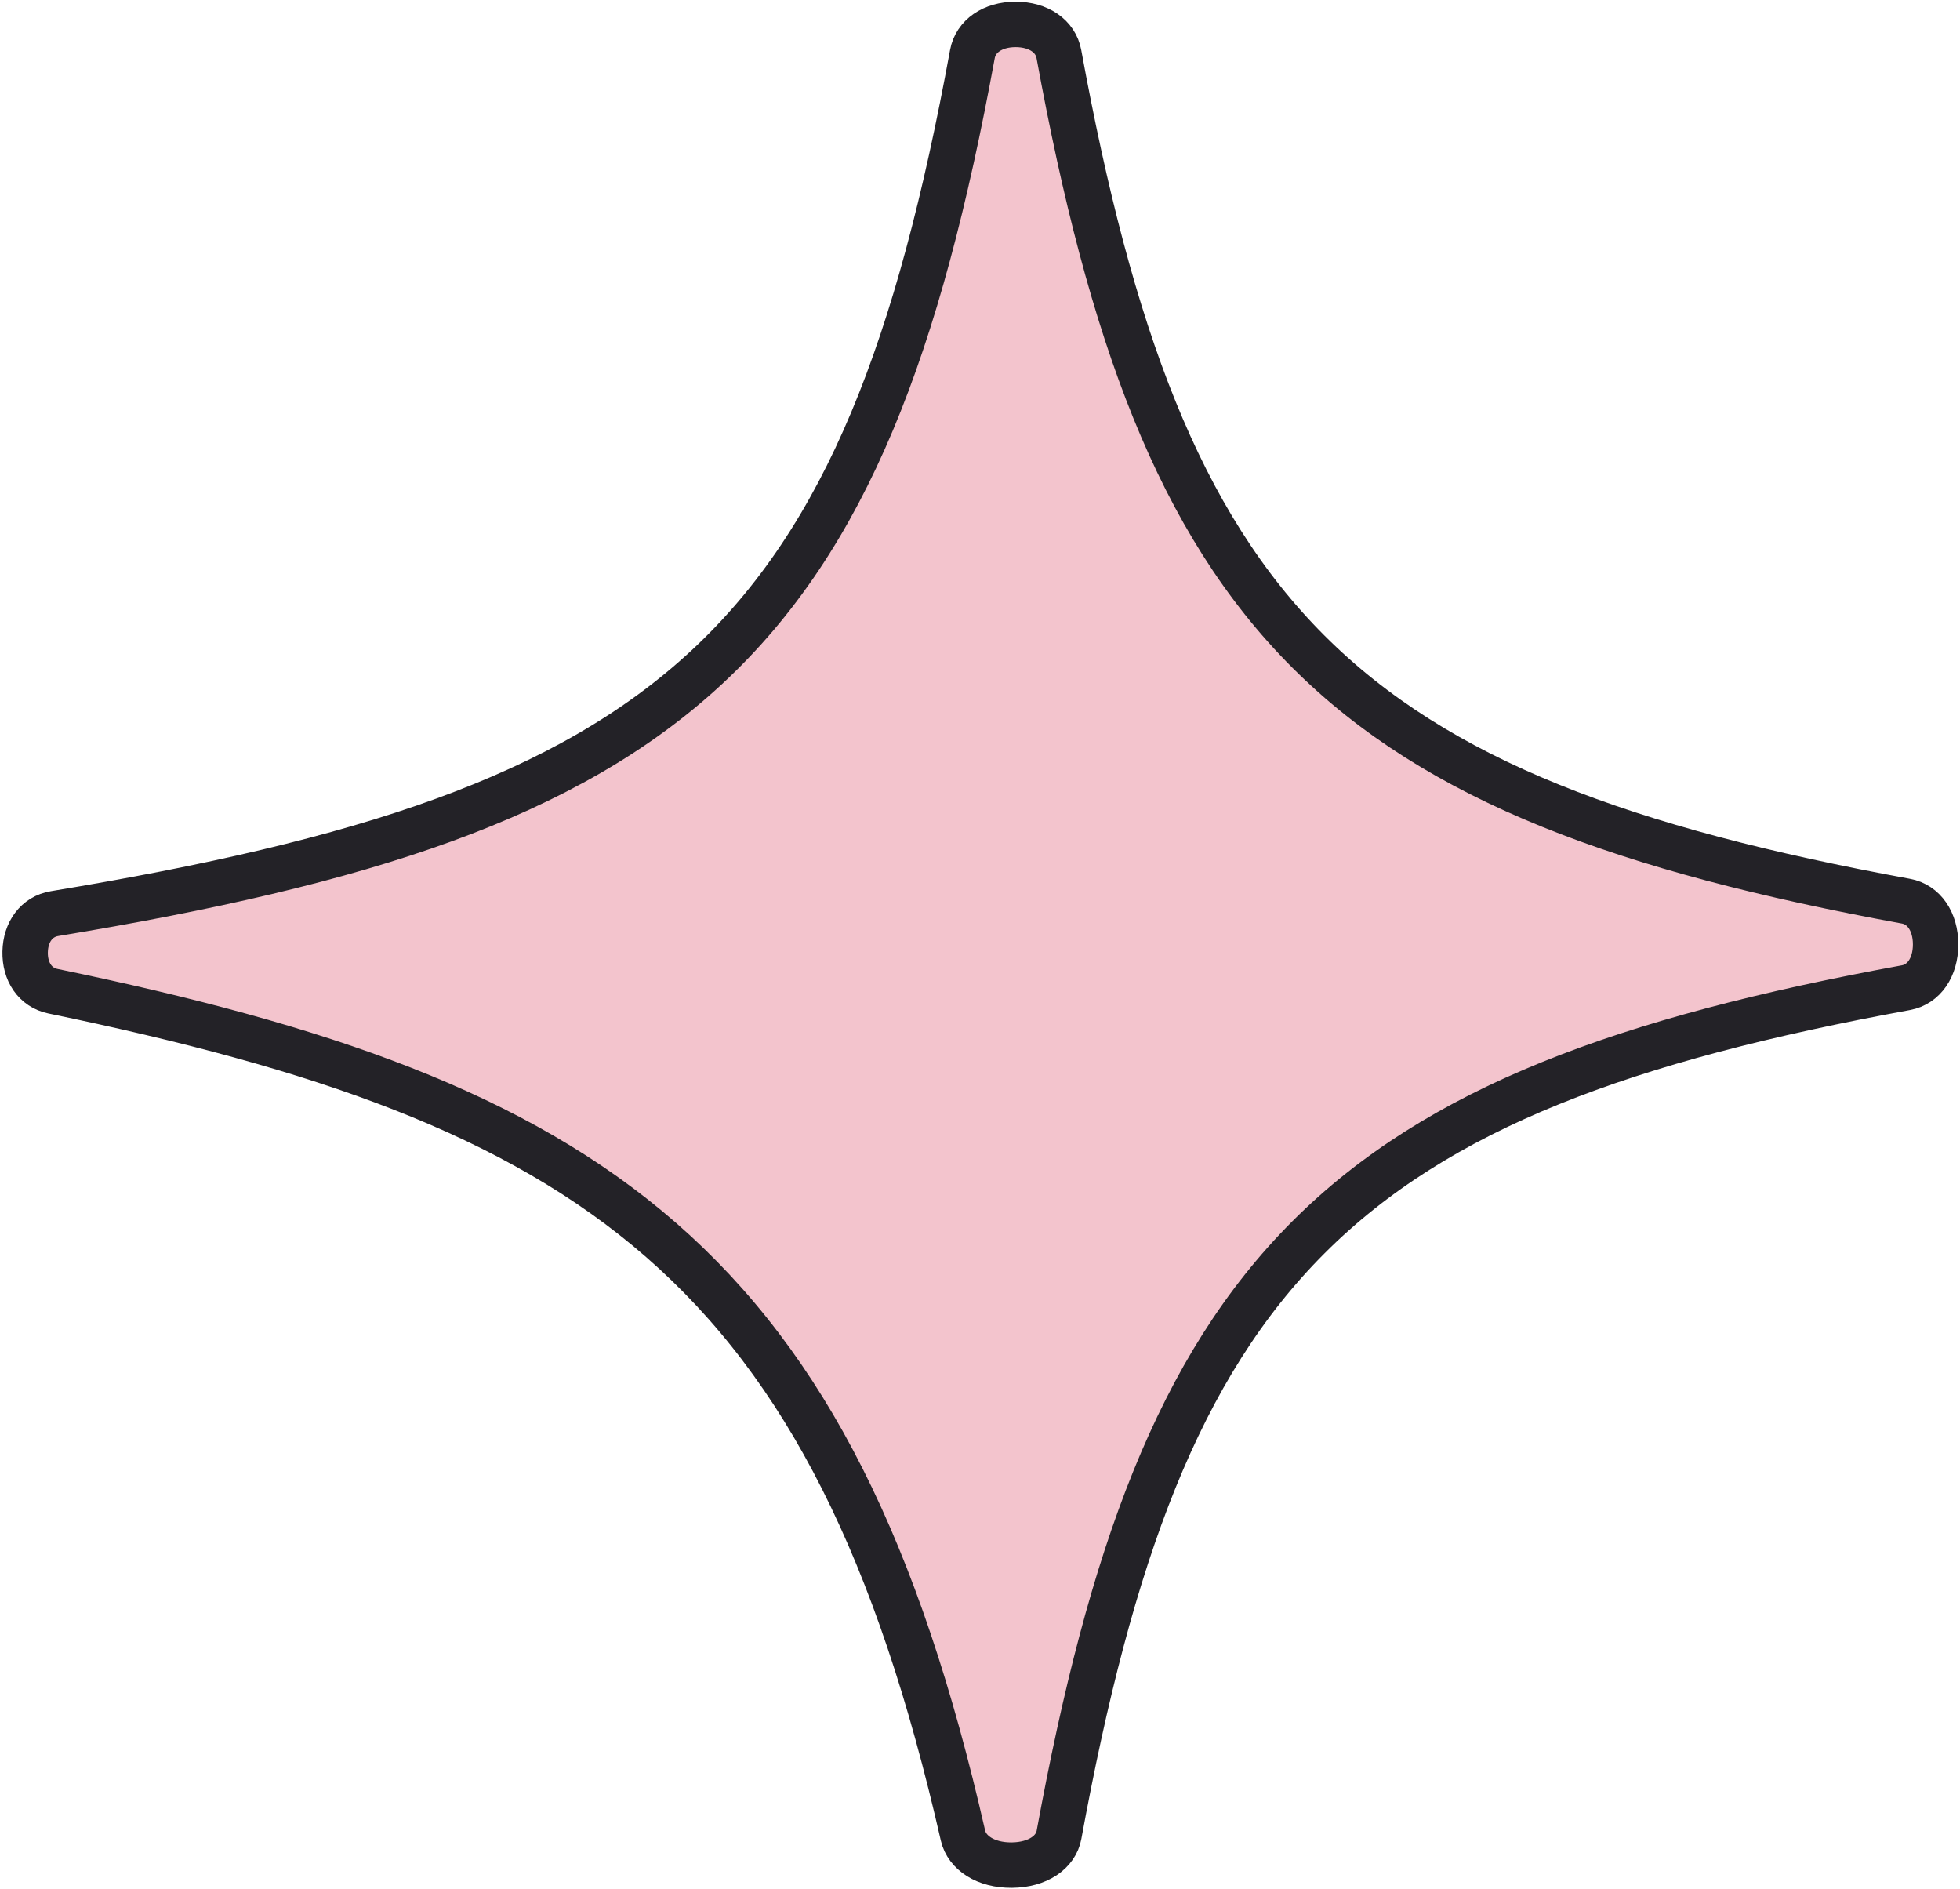 <svg width="604" height="582" viewBox="0 0 604 582" fill="none" xmlns="http://www.w3.org/2000/svg">
<path d="M296.754 565.545C276.82 478.074 248.605 421.195 203.715 382.038C158.979 343.014 98.584 322.412 16.308 305.395C10.83 304.262 7.617 299.39 7.746 293.269C7.875 287.147 11.294 282.399 16.82 281.486C111.81 265.802 174.704 245.584 217.791 205.592C260.985 165.501 283.165 106.592 299.662 16.639C300.66 11.196 305.858 7.517 312.984 7.518C320.111 7.519 325.309 11.199 326.306 16.643C342.142 103.056 363.243 160.818 403.202 200.767C443.161 240.716 500.938 261.813 587.361 277.662C592.804 278.661 596.483 283.859 596.482 290.985C596.481 298.111 592.801 303.309 587.357 304.307C500.944 320.142 443.182 341.243 403.233 381.203C363.284 421.161 342.187 478.938 326.337 565.361C325.378 570.591 319.913 574.577 311.822 574.657C303.738 574.738 297.962 570.841 296.754 565.545Z" fill="#F3C4CD" stroke="#232227" stroke-width="14"/>
</svg>

